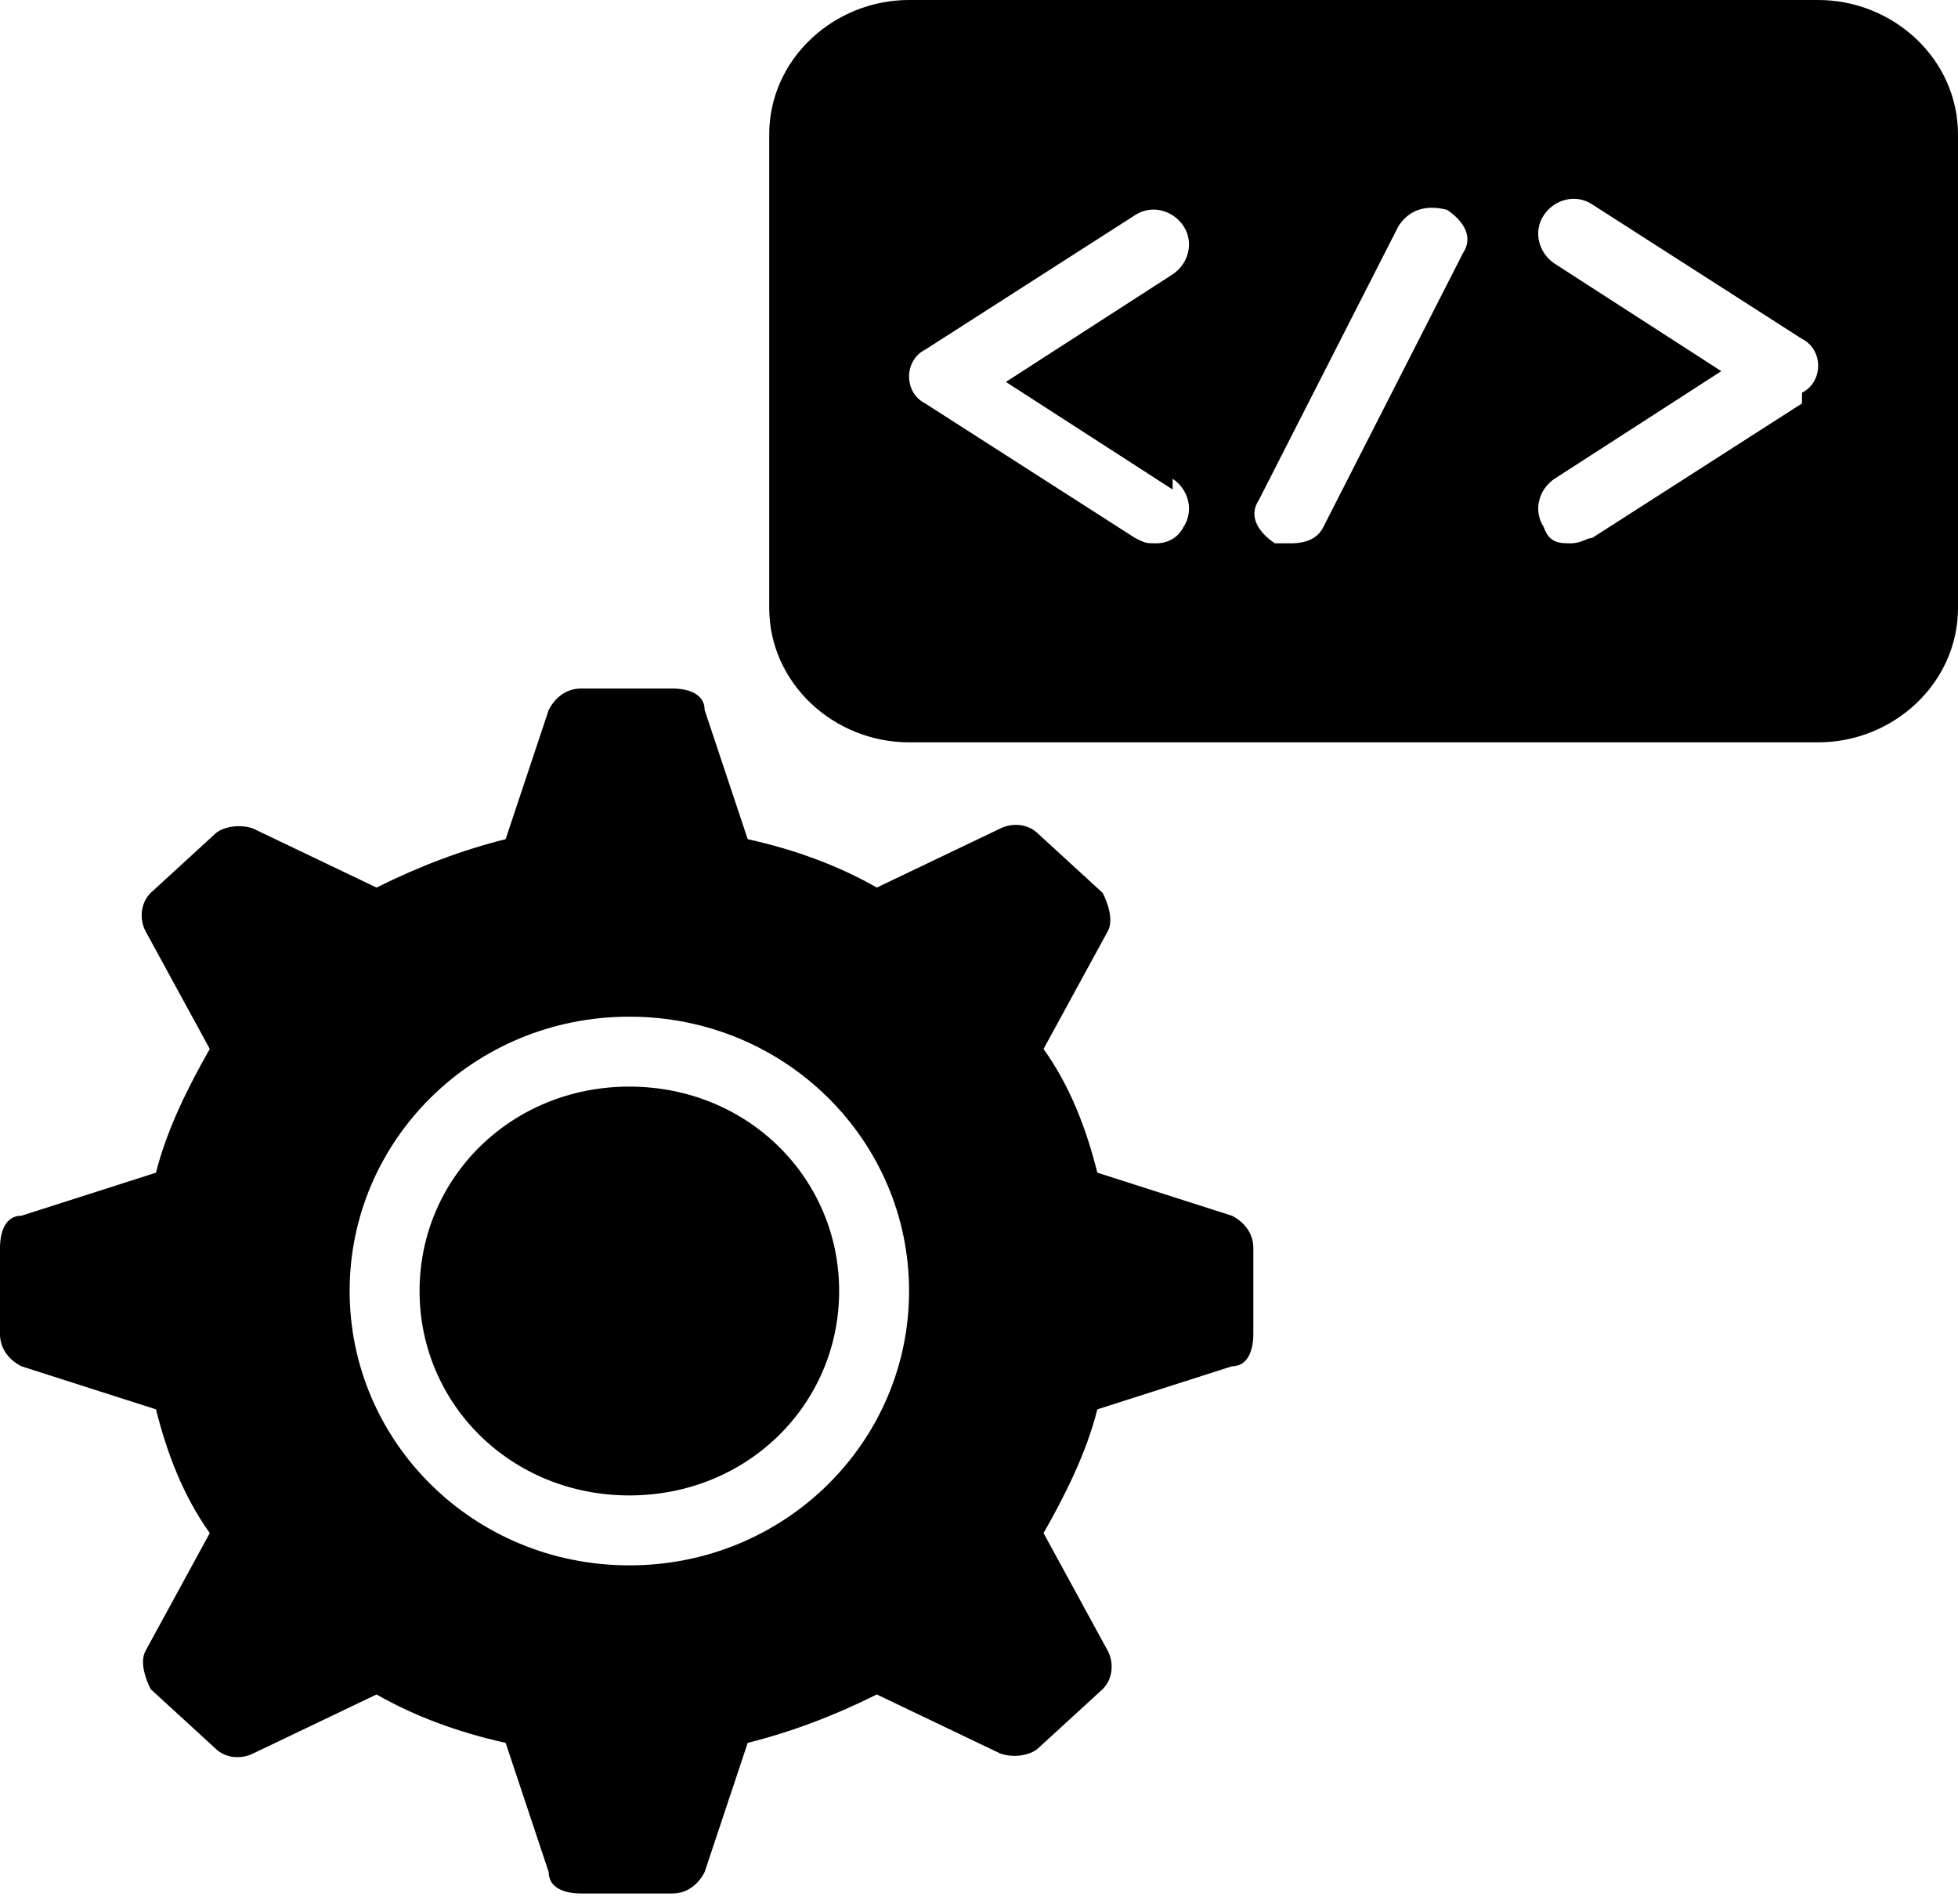 <?xml version="1.0" encoding="UTF-8"?>
<svg xmlns="http://www.w3.org/2000/svg" version="1.1" viewBox="0 0 36.4 35.4">
  <!-- Generator: Adobe Illustrator 28.7.4, SVG Export Plug-In . SVG Version: 1.2.0 Build 166)  -->
  <g>
    <g id="Capa_1">
      <g>
        <path d="M33.8,0h-16.9c-1.4,0-2.6,1.1-2.6,2.5v8.8c0,1.4,1.2,2.5,2.6,2.5h16.9c1.4,0,2.6-1.1,2.6-2.5V2.5c0-1.4-1.2-2.5-2.6-2.5ZM21.8,8.9c.3.2.4.6.2.9-.1.2-.3.3-.5.3s-.2,0-.4-.1l-3.9-2.5c-.2-.1-.3-.3-.3-.5s.1-.4.3-.5l3.9-2.5c.3-.2.7-.1.9.2.2.3.1.7-.2.9l-3.1,2,3.1,2ZM27.2,4.7l-2.6,5.1c-.1.2-.3.3-.6.3s-.2,0-.3,0c-.3-.2-.5-.5-.3-.8l2.6-5.1c.2-.3.5-.4.9-.3.3.2.5.5.3.8ZM33.5,7.5l-3.9,2.5c-.1,0-.2.1-.4.1-.2,0-.4,0-.5-.3-.2-.3-.1-.7.2-.9l3.1-2-3.1-2c-.3-.2-.4-.6-.2-.9.2-.3.6-.4.9-.2l3.9,2.5c.2.1.3.3.3.5s-.1.4-.3.5Z"/>
        <path d="M22.9,22.6l-2.5-.8c-.2-.8-.5-1.6-1-2.3l1.2-2.2c.1-.2,0-.5-.1-.7l-1.2-1.1c-.2-.2-.5-.2-.7-.1l-2.3,1.1c-.7-.4-1.5-.7-2.4-.9l-.8-2.4c0-.3-.3-.4-.6-.4h-1.7c-.3,0-.5.2-.6.4l-.8,2.4c-.8.2-1.6.5-2.4.9l-2.3-1.1c-.3-.1-.6,0-.7.1l-1.2,1.1c-.2.2-.2.5-.1.7l1.2,2.2c-.4.7-.8,1.5-1,2.3l-2.5.8c-.3,0-.4.3-.4.6v1.6c0,.3.2.5.4.6l2.5.8c.2.8.5,1.6,1,2.3l-1.2,2.2c-.1.2,0,.5.1.7l1.2,1.1c.2.2.5.2.7.1l2.3-1.1c.7.4,1.5.7,2.4.9l.8,2.4c0,.3.3.4.6.4h1.7c.3,0,.5-.2.6-.4l.8-2.4c.8-.2,1.6-.5,2.4-.9l2.3,1.1c.3.1.6,0,.7-.1l1.2-1.1c.2-.2.2-.5.1-.7l-1.2-2.2c.4-.7.8-1.5,1-2.3l2.5-.8c.3,0,.4-.3.4-.6v-1.6c0-.3-.2-.5-.4-.6ZM11.7,29.1c-2.9,0-5.2-2.3-5.2-5.1s2.3-5.1,5.2-5.1,5.2,2.3,5.2,5.1-2.3,5.1-5.2,5.1Z"/>
        <path d="M11.7,27.8c2.2,0,3.9-1.7,3.9-3.8s-1.7-3.8-3.9-3.8-3.9,1.7-3.9,3.8,1.7,3.8,3.9,3.8Z"/>
      </g>
    </g>
  </g>
</svg>